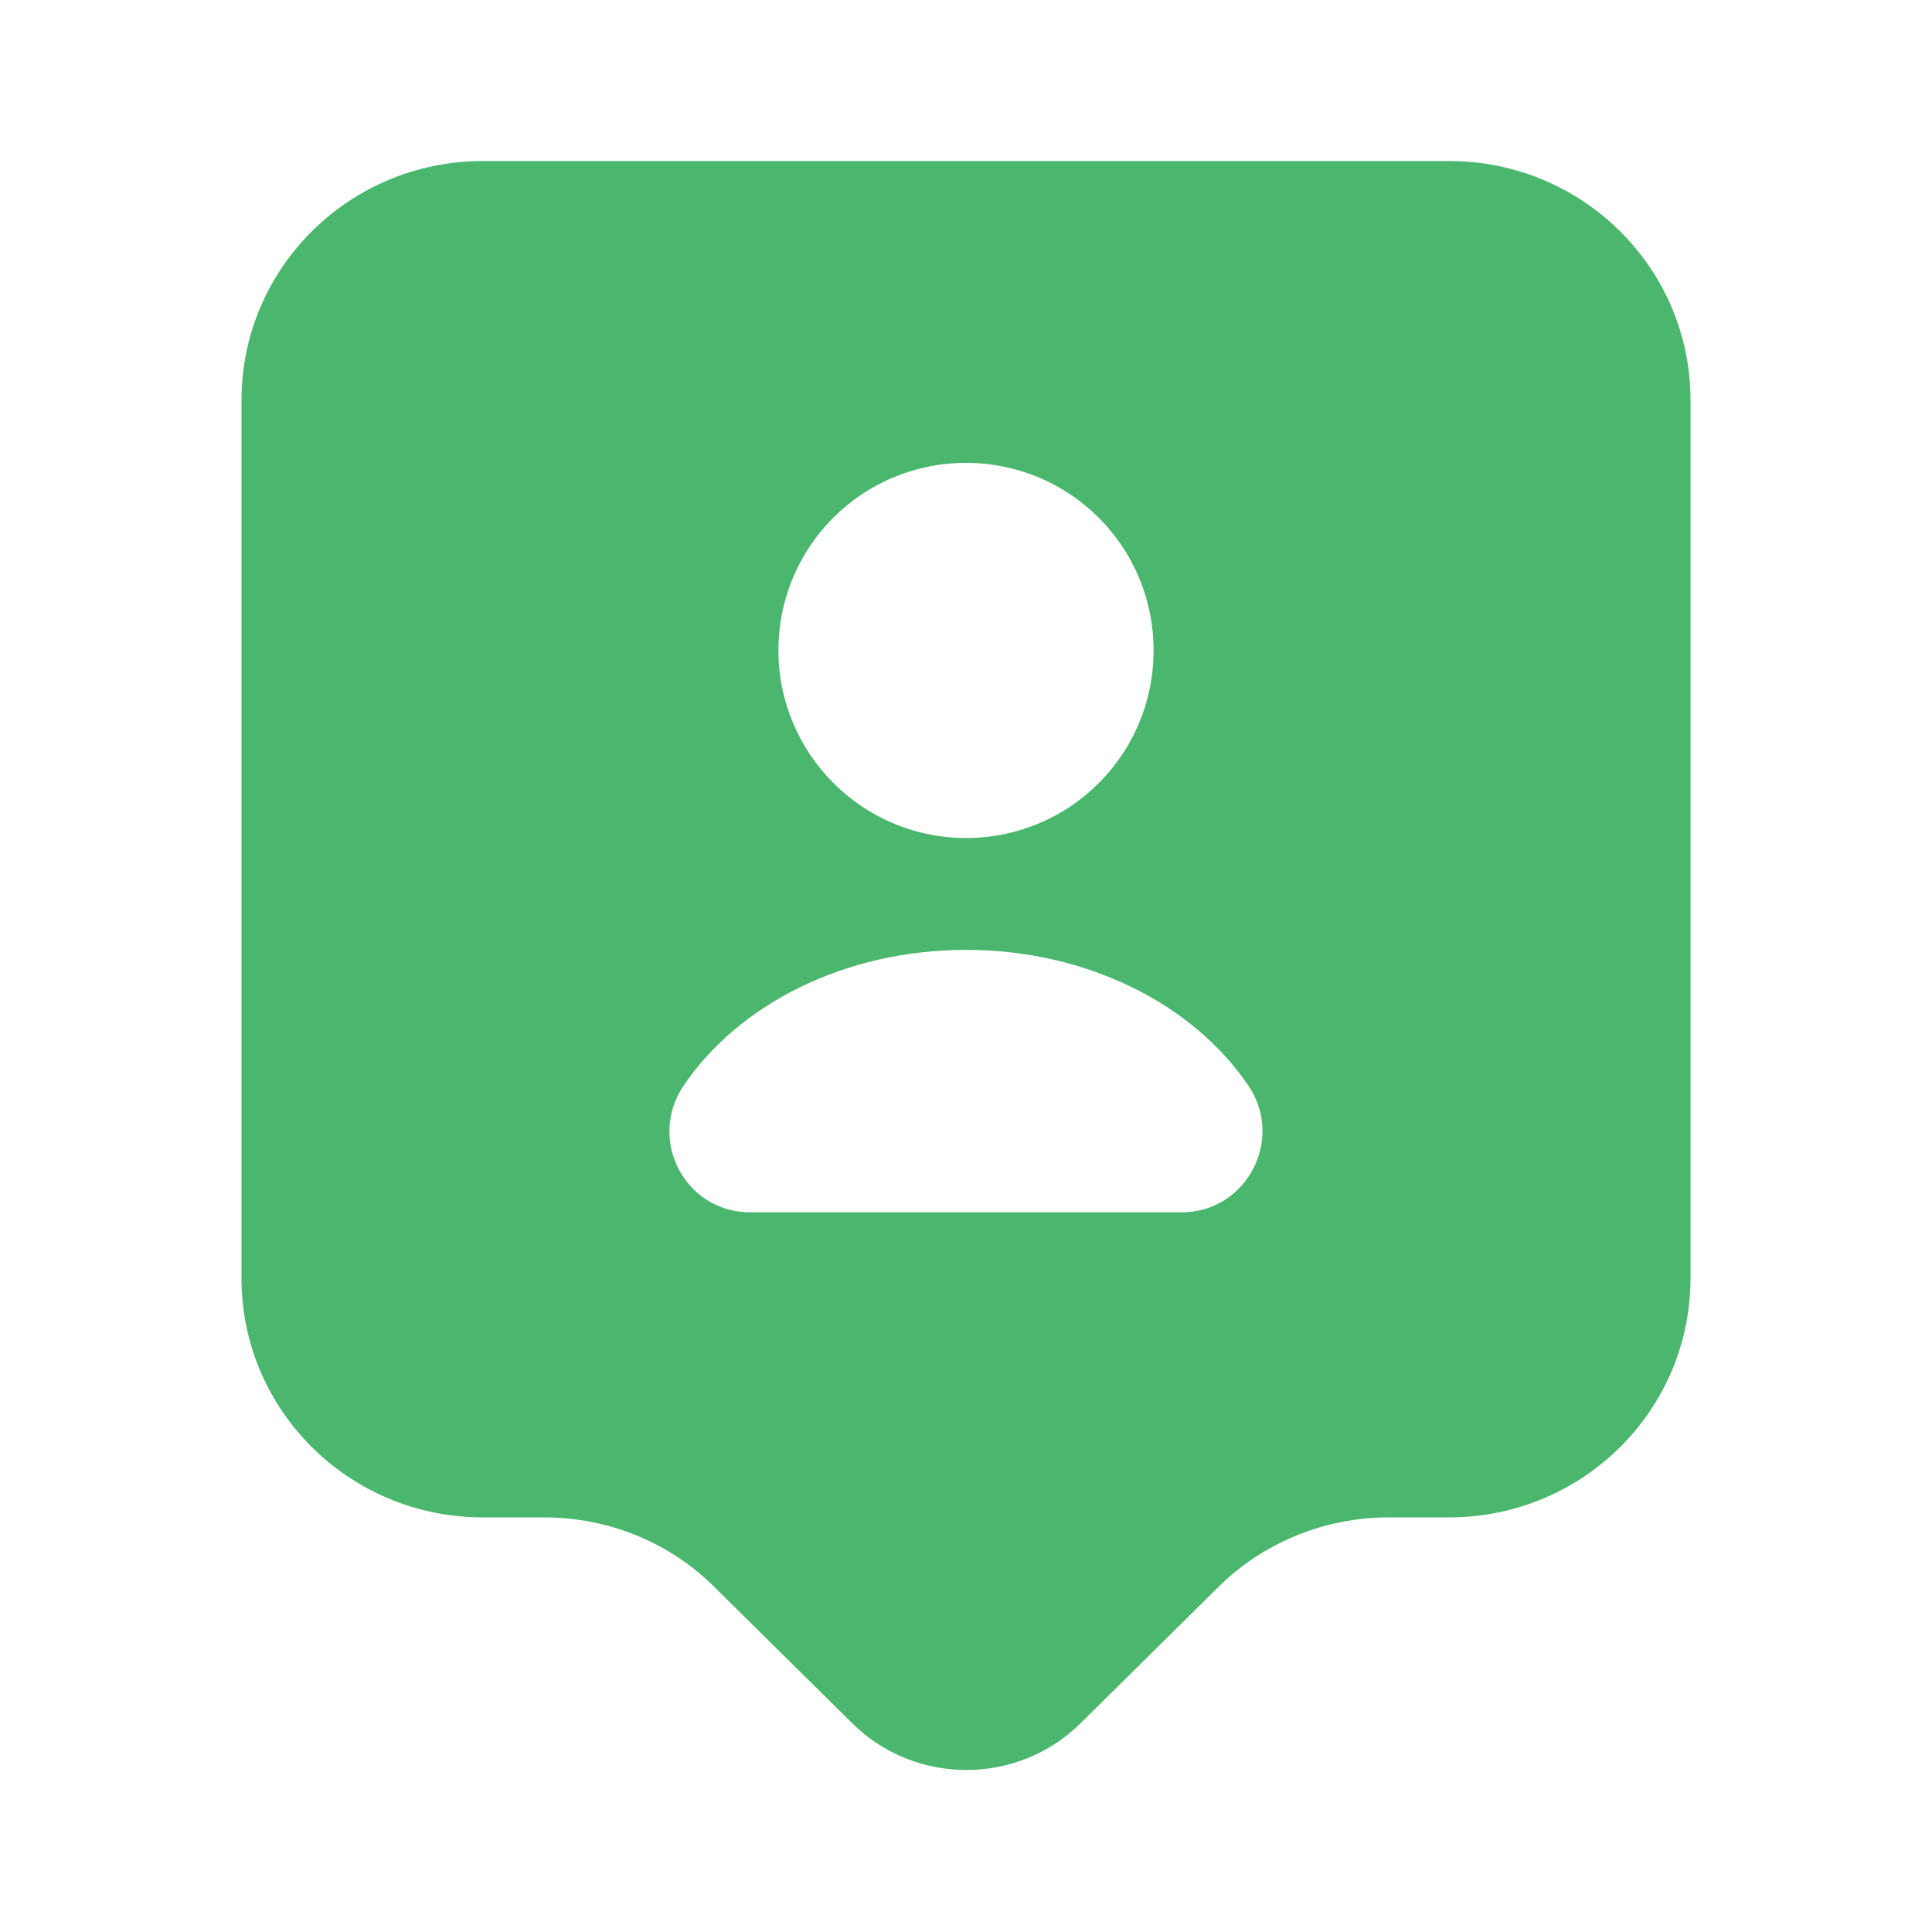 <svg width="56" height="56" viewBox="0 0 56 56" fill="none" xmlns="http://www.w3.org/2000/svg">
<path d="M42 4.667H14C10.127 4.667 7 7.77 7 11.597V37.053C7 40.88 10.127 43.983 14 43.983H15.773C17.64 43.983 19.413 44.707 20.72 46.013L24.71 49.957C26.53 51.753 29.493 51.753 31.313 49.957L35.303 46.013C36.61 44.707 38.407 43.983 40.25 43.983H42C45.873 43.983 49 40.88 49 37.053V11.597C49 7.77 45.873 4.667 42 4.667ZM28 13.417C31.01 13.417 33.437 15.843 33.437 18.853C33.437 21.863 31.01 24.29 28 24.29C24.99 24.29 22.563 21.84 22.563 18.853C22.563 15.843 24.99 13.417 28 13.417ZM34.253 35.14H21.747C19.857 35.14 18.76 33.04 19.81 31.477C21.397 29.12 24.477 27.533 28 27.533C31.523 27.533 34.603 29.12 36.19 31.477C37.24 33.04 36.12 35.14 34.253 35.14Z" fill="#4BB76E"/>
</svg>
